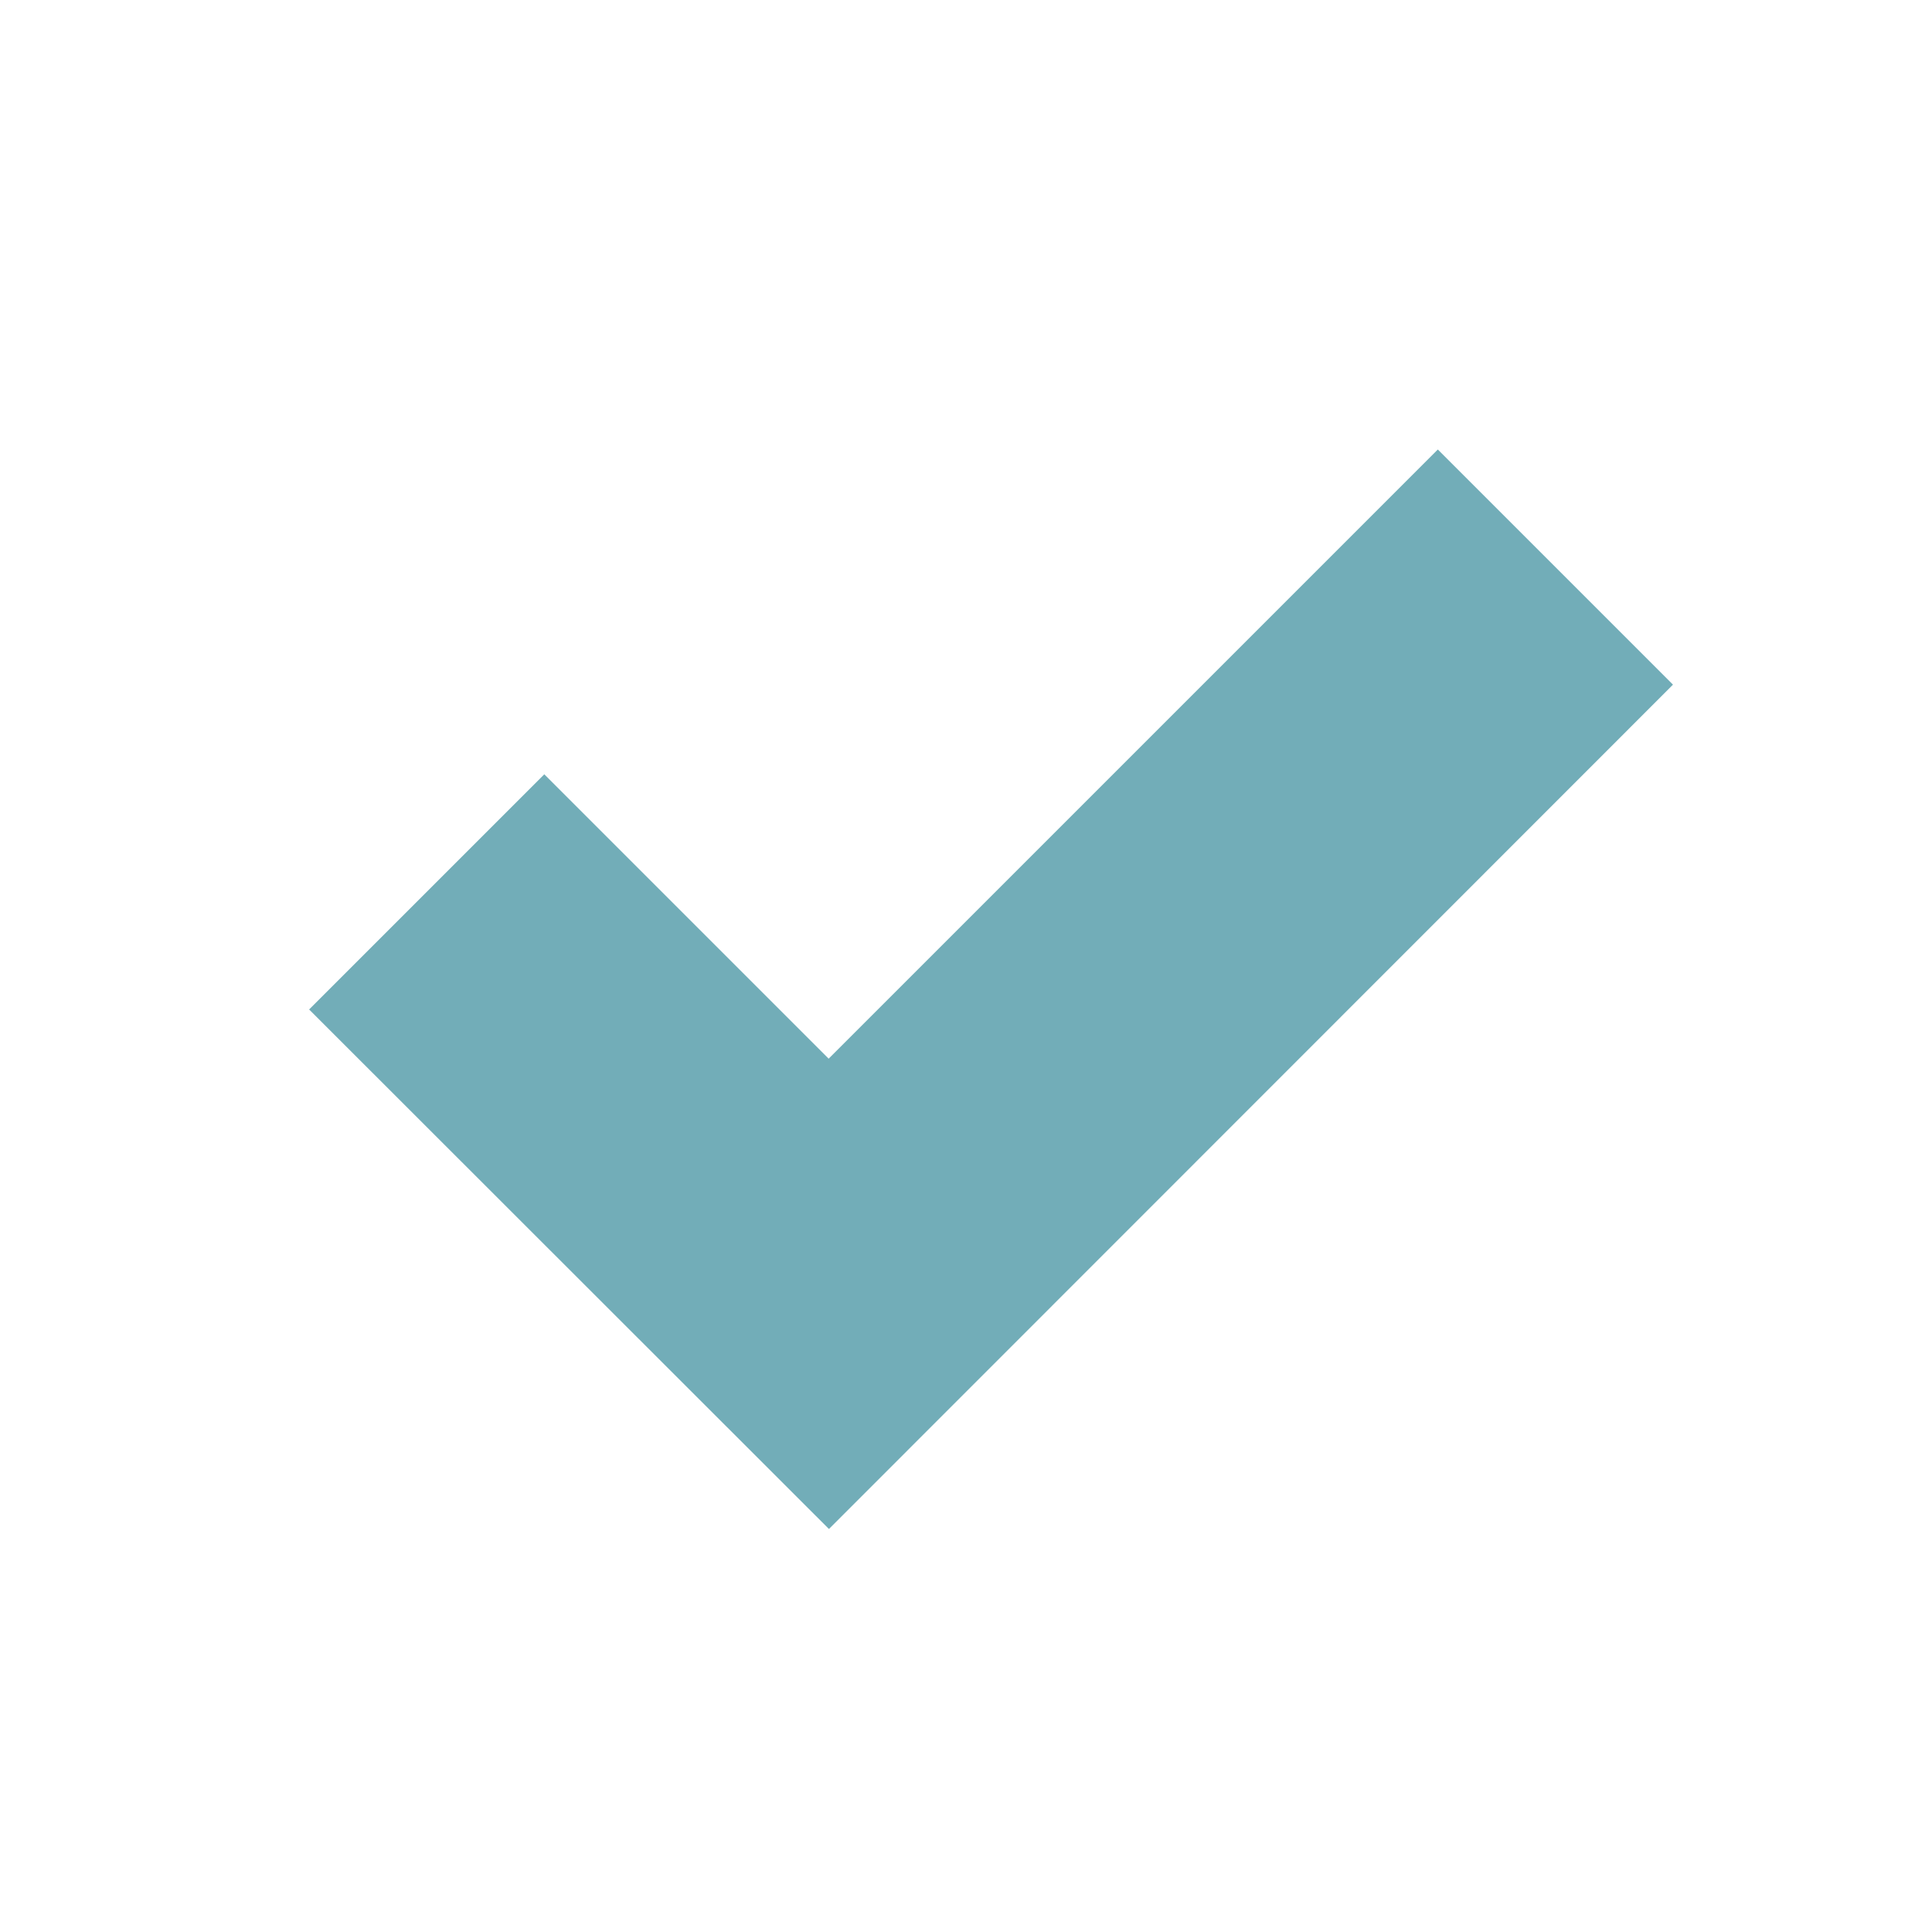 <svg xmlns="http://www.w3.org/2000/svg" xmlns:xlink="http://www.w3.org/1999/xlink" id="Layer_1" x="0px" y="0px" viewBox="0 0 64 64" style="enable-background:new 0 0 64 64;" xml:space="preserve"><style type="text/css">	.sty0{fill:#72ADB8;}</style><path id="Path_3393" class="sty0" d="M27.46,50.65L10.24,33.44l7.79-7.79l9.42,9.42l20.18-20.18l7.79,7.79L27.46,50.65z"></path></svg>